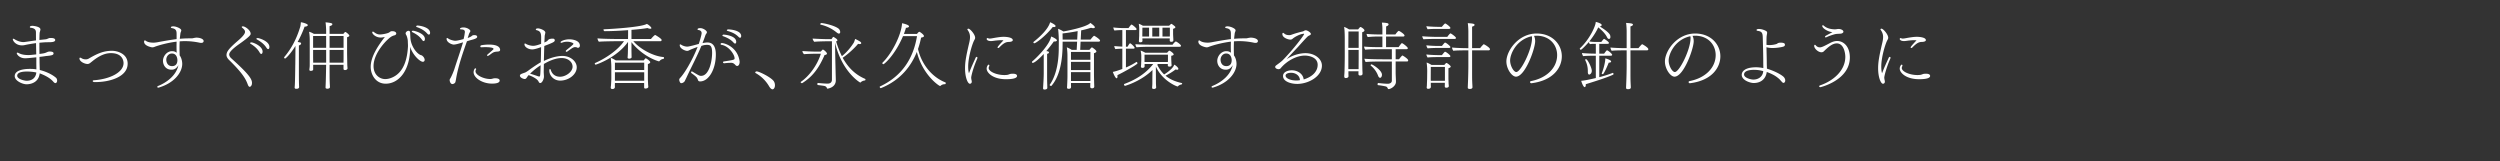<svg id="design" xmlns="http://www.w3.org/2000/svg" viewBox="0 0 512 33"><rect x="0" y="0" width="512" height="33" fill="#333333" stroke="none"/><path d="M11.354 17.02c-.12 0-.254-.076-.435-.286-.615-.72-1.59-1.26-2.79-1.71-.164 1.636-1.484 2.236-2.7 2.236-.794 0-2.414-.69-2.414-1.68 0-1.125 1.605-1.47 3.104-1.47.3 0 .796 0 1.335.105 0-.405-.014-.855-.014-1.395v-1.08c-1.575.165-2.04.195-2.28.195-1.2 0-1.725-.825-1.725-1.035 0-.075.045-.12.135-.12.06 0 .135.015.24.075.555.315 1.26.42 1.95.42.36 0 .434 0 1.664-.135-.014-.72-.03-1.485-.044-2.31-.855.12-1.725.27-2.325.405-.195.045-.39.06-.57.06-1.2 0-1.86-.885-1.86-1.275 0-.06.03-.09.09-.09s.165.045.315.135c.51.315 1.17.555 1.77.555.12 0 .225-.015.33-.03.584-.075 1.38-.21 2.25-.315-.015-.495-.015-1.02-.015-1.545 0-.39-.016-.945-1.125-1.05-.09 0-.12-.06-.12-.135 0-.165.18-.255.554-.255.046 0 1.605.12 1.605.735 0 .15-.06.315-.105.48-.03.105-.06.195-.06.285-.03.45-.03.915-.045 1.395l1.29-.135c.12 0 .36-.105.48-.15.015-.015.255-.12.405-.12h.24c.09 0 .825 0 .825.42s-.765.45-1.395.45H9.72c-.435 0-1.02.045-1.65.105 0 .765 0 1.545.015 2.295 1.005-.135 1.05-.15 1.575-.375.12-.06.285-.12.48-.12.72 0 .825.195.825.375 0 .33-.33.39-.9.48-.225.03-.495.045-.81.09-.255.045-.69.105-1.17.15.016.405.016.795.016 1.155.014.6.03 1.11.044 1.53 1.77.45 2.805 1.155 3.285 1.56.195.15.27.405.27.63 0 .255-.15.495-.345.495zM5.52 14.65c-1.125 0-1.995.224-1.995.854 0 .735 1.56 1.035 1.92 1.035 1.185 0 1.89-.645 1.995-1.695a9.719 9.719 0 00-1.92-.194zm20.623-1.605c0 2.73-3.75 3.765-6.54 3.765h-.225c-.3 0-.39-.12-.39-.21 0-.106.12-.166.255-.166 3.255-.225 6.06-1.605 6.06-3.51 0-.344-.135-2.04-2.58-2.04-1.185 0-2.4.496-3.93 1.756-.285.21-.48.45-.855.465-.615 0-1.665-.495-1.665-1.14 0-.105.06-.15.135-.15.075 0 .18.03.255.09.24.165.585.255.9.255.195 0 .39-.045.54-.12 1.56-.9 2.925-1.635 4.815-1.635h.045c1.02 0 3.18.57 3.18 2.64zM41.702 8.41c0 .15-.09.375-.495.375a1.68 1.68 0 01-.36-.045 14.318 14.318 0 00-2.94-.315c-.375 0-.734.015-1.11.045-.015.435-.03.885-.03 1.365s.015.975.03 1.515c.166.21.525.84.525 1.77-.03 1.755-1.65 3.87-4.754 4.8-.06.014-.105.03-.15.03-.135 0-.21-.076-.21-.15 0-.076.06-.15.21-.21 1.8-.736 3.69-2.176 4.124-4.245-.434.75-.914.93-1.424.93-1.275 0-1.74-1.08-1.74-1.8 0-.96.795-1.995 1.845-1.995.39 0 .675.09.96.33-.015-.345-.03-.825-.03-1.305 0-.345.015-.69.015-.975-1.845.225-3.705.75-4.545 1.08-.105.045-.27.09-.45.09-.09 0-1.665-.27-1.665-1.155 0-.195.075-.27.165-.27.045 0 .09.015.135.045.435.345 1.095.42 1.665.42.15 0 .45-.03.705-.075a70.86 70.86 0 013.99-.66v-.93c0-.615 0-1.14-.915-1.305-.18-.03-.256-.09-.256-.165 0-.18.345-.21.496-.21.6 0 1.634.45 1.634.81 0 .135-.075.3-.12.42a.706.706 0 00-.06.24c-.045.345-.09.705-.12 1.08.66-.06 1.32-.09 1.995-.09h.405c.27 0 .405-.075.66-.105.15-.03.255-.045.39-.045.015 0 .9.015 1.29.405.075.06.135.18.135.3zm-6.494 2.55h-.03c-.6 0-1.125.57-1.125 1.275 0 .09.03 1.305 1.185 1.305.6 0 1.095-.316 1.095-1.23 0-.09-.03-1.35-1.125-1.35zm15.932 6.824c-.12 0-.27-.12-.404-.495-.39-1.05-.945-2.19-3.84-5.025-.285-.284-.51-.63-.51-.99.03-.63.27-1.14 2.295-2.894.51-.435 1.5-1.305 1.5-1.845v-.03c0-.3-.27-.57-.51-.765-.075-.06-.165-.15-.165-.225 0-.03.015-.06.06-.075a.342.342 0 01.165-.045c.51 0 1.605.825 1.605 1.515 0 .18-.015.465-2.265 2.055-1.89 1.32-2.13 1.905-2.13 2.205 0 .165.09.48.435.78 3.195 2.894 4.23 4.094 4.23 5.01 0 .134-.015.27-.06.434 0 .015-.18.39-.405.39zm2.37-6.734c-.09 0-.21-.075-.33-.285-.495-.885-1.245-1.425-1.86-1.8-.075-.045-.105-.09-.105-.135 0-.09.15-.15.285-.15.375 0 2.28.765 2.28 1.89 0 .33-.15.48-.27.48zm1.41-.99c-.105 0-.21-.075-.345-.27-.54-.855-1.32-1.35-1.95-1.71-.09-.045-.12-.09-.12-.135 0-.09.15-.15.27-.15.286 0 2.4.63 2.4 1.815 0 .18-.045.45-.255.45zm7.523-4.605h-.06c-.285.78-.765 1.95-1.425 3.135.616.12.705.135.705.3v.03c0 .135-.12.285-.45.39v3.885c0 2.61 0 3.494.03 4.214 0 .15.015.24.015.42 0 .24-.24.345-.405.345-.075 0-.15.015-.225.015-.06 0-.285-.03-.285-.27v-.045s.03-.255.045-.615c.06-1.215.075-3.63.09-4.064l.03-3.015V9.4c-1.11 1.815-2.025 2.595-2.115 2.595-.105 0-.21-.12-.21-.225 0-.015 0-.045.015-.06 1.5-1.77 2.55-3.78 3.285-6.21.09-.3.105-.63.135-.945.42.045 1.425.33 1.425.6 0 .075-.18.3-.6.3zM71.548 7.3c0 .18-.255.255-.465.33v3.18c0 .075.03 2.07.045 2.594.015.225.045.45.045.585v.015c0 .21-.27.346-.495.346-.18 0-.33-.075-.33-.24v-.84h-2.85c0 2.16 0 2.91.03 3.614 0 .15.045.765.045.945 0 .3-.39.345-.54.345-.06 0-.12-.015-.18-.03-.09-.015-.18-.075-.18-.225v-.045s.015-.405.03-.75c.045-1.065.075-3.15.09-3.855h-2.655v.96c0 .285-.465.285-.495.285-.12 0-.285-.03-.285-.24 0-.135.045-.375.06-.585.015-.165.015-.3.015-2.504V8.11c0-.405-.045-1.215-.135-1.605.315.075.705.255.99.435h2.505v-.75s-.03-1.05-.12-1.62c1.305.12 1.395.24 1.395.39 0 .24-.42.36-.57.39v1.59h2.82c.12-.15.255-.3.315-.36.045-.03.06-.03.09-.03.15 0 .825.555.825.75zm-7.425.075V9.79h2.67V7.375h-2.67zm0 2.85v1.38l.015 1.23h2.655v-2.61h-2.67zm6.24-2.85h-2.865V9.79h2.865V7.375zm-2.865 2.85v2.61h2.85c.015-.525.015-1.14.015-1.305v-1.305h-2.865zm19.114 2.43c-.614 0-2.13-1.425-2.61-3.09V9.7c0 4.83-2.384 7.44-5.01 7.44-2.07 0-3.074-1.875-3.074-3.435 0-2.055 1.425-4.245 2.91-6.15-.21.075-.69.135-.84.135-1.065 0-1.755-.75-1.755-1.05 0-.09.045-.165.135-.165.06 0 .135.03.225.105.51.39.855.48 1.2.48.495 0 1.575-.195 1.92-.42.105-.075.24-.18.36-.225a.909.909 0 01.225-.03c.69 0 .855.3.855.48 0 .12-.075.24-.24.33-.045.015-.165.06-.3.09-.135.045-.27.105-.315.135-.765.33-3.795 3.3-3.795 6.105 0 1.8 1.26 2.67 2.385 2.67.45 0 .915-.105 1.335-.285 2.58-1.05 3.194-4.005 3.33-6.405V9.34c0-.315-.03-.6-.03-.885-.015-.495-.195-1.065-.315-1.26-.09-.15-.135-.27-.135-.375 0-.21.3-.51.585-.51.18 0 .315.105.33.3.045.39.03 1.14.12 1.65.315 1.62 1.44 2.865 2.145 3.045.21.03.39.27.45.315.18.225.27.465.27.645 0 .285-.21.39-.36.39zm.15-4.245c-.09 0-.21-.075-.33-.255-.57-.81-1.335-1.245-1.964-1.56-.09-.045-.135-.105-.135-.15 0-.09.12-.15.255-.15.3 0 2.43.54 2.43 1.68 0 .3-.136.435-.256.435zm1.08-1.32c-.09 0-.21-.06-.345-.21-.645-.735-1.47-1.095-2.13-1.335-.105-.03-.135-.09-.135-.135 0-.09.12-.18.27-.18.36 0 2.58.3 2.58 1.5 0 .285-.165.36-.24.36zm9.887.45c0 .15-.135.33-.735.51-.285.09-.675.18-.9.255-.165.045-.33.105-.465.15-.75 2.13-1.74 4.89-2.205 7.56a8.63 8.63 0 01-.15.764c-.06.255-.39.42-.585.435h-.03c-.434 0-.57-.63-.57-.795 0-.09.015-.18.076-.27.33-.495.794-1.694.885-1.98.554-1.754 1.184-3.51 1.784-5.504-1.064.345-1.62.465-1.905.465-.42 0-1.47-.45-1.47-1.185 0-.105.046-.165.105-.165.076 0 .15.045.226.105.345.27 1.17.465 1.424.465.316 0 .826-.105 1.725-.345.12-.45.21-.9.24-1.23.015-.075.03-.15.03-.225 0-.345-.21-.525-.81-.525-.09 0-.18-.045-.18-.135v-.03c.015-.135.345-.24.705-.24.705 0 1.41.45 1.41.735 0 .015 0 .135-.165.345-.075.165-.105.195-.18.45-.06.21-.135.42-.21.63.09-.03.165-.06.225-.075.195-.09.405-.18.555-.285.195-.165.27-.225.6-.225.57 0 .57.3.57.345zm3.03 9.584c-1.965 0-3.765-1.17-3.765-2.34 0-.224.135-.794.375-.794.075 0 .15.09.15.165 0 .015 0 .045-.015.06a.648.648 0 00-.12.375c0 .794 1.68 1.59 2.985 1.59h.135c.285-.015.495-.135.78-.15h.18c.525 0 .855.165.87.45 0 .18-.06.645-1.575.645zm.915-6.54c-.165 0-.51.076-.69.18-.345.196-.435.316-.855.586-.09.06-.18.09-.255.09s-.135-.045-.135-.105c0-.045.06-.135.18-.24.465-.39.825-.705 1.11-.975a.162.162 0 00.045-.105c0-.315-1.11-.36-1.71-.36-.255 0-.525.015-.795.03h-.03c-.105 0-.165-.09-.165-.18 0-.105.075-.21.21-.24a9.19 9.19 0 011.575-.135c1.95 0 2.265.69 2.265 1.08a.28.28 0 01-.075.21c-.135.15-.45.135-.675.165zm13.054 5.926c-1.26 0-2.234-.976-2.234-2.086 0-.165.06-.285.15-.285.045 0 .12.06.164.21.076.255.45 1.365 1.905 1.365 1.126 0 2.55-.975 2.55-2.054 0-.945-.9-1.77-2.235-1.77-1.5 0-3.015.84-3.644 1.215-.015.525-.015 1.05-.03 1.59 0 .284.045.704.045.99 0 .51-.376 1.32-.75 1.32-.165 0-.27-.106-.36-.315-.285-.616-1.65-1.2-1.965-1.276-.03 0-.045-.015-.075-.015-.105.106-.18.21-.225.285-.24.375-.33.495-.57.495-.3 0-.975-.3-.975-.674 0-.12.075-.24.195-.316.195-.12.765-.285.93-.36.42-.21.885-.6 1.275-.87.57-.39 1.154-.794 1.874-1.215.03-.99.046-2.054.06-3.09-.54.196-1.35.466-1.8.466-.854 0-1.604-.525-1.604-1.035 0-.12.045-.18.105-.18s.135.045.24.105c.3.18.945.375 1.454.375.406 0 1.02-.18 1.606-.405.015-.42.015-.84.015-1.245 0-.93-.135-1.35-.9-1.545-.15-.03-.195-.09-.195-.15s.045-.225.45-.225c.42 0 1.5.405 1.5.855 0 .03-.015.075-.015.12-.015.09-.045.18-.06.3-.03.105-.06.225-.06.375-.015.42-.045.825-.06 1.245.135-.075.27-.135.39-.195.21-.105.255-.195.36-.3.075-.075.165-.18.3-.21a2 2 0 01.6-.09c.165 0 .3.015.36.075a.37.37 0 01.12.255c0 .33-.345.48-2.145 1.17-.045 1.035-.06 2.04-.09 3.075 1.815-.915 3.255-1.035 3.794-1.035 1.71 0 2.94 1.155 2.94 2.325 0 1.47-1.65 2.73-3.39 2.73zm-6.164-1.426c.45.136 1.32.42 1.605.526a.71.71 0 00.24.06c.24 0 .255-.076.315-2.31-.78.525-1.2.825-2.16 1.725zm9.81-5.294a.41.41 0 01-.21-.06c-.09-.06-.24-.075-.375-.075s-.24.015-.286.045c-.27.105-.42.21-1.32.855-.06.045-.104.06-.15.06-.09 0-.164-.06-.164-.15 0-.06.03-.12.105-.18.434-.375 1.005-.78 1.41-1.2.03-.045.06-.075.06-.12 0-.135-.54-.42-1.306-.42-.33 0-.69.06-1.034.195-.06.03-.105.03-.15.03-.09 0-.15-.045-.15-.12 0-.225.854-.6 1.814-.6.42 0 2.145.135 2.145 1.32 0 .194-.15.42-.39.42zm16.711 2.7a.183.183 0 01-.15.075c-.03 0-.045-.015-.06-.015-2.115-.645-4.275-2.235-5.55-3.915v1.56c0 .48.015.75.015.99 0 .255.015.54.015.54 0 .075-.12.285-.495.285-.18 0-.33-.06-.33-.24v-.015c.03-.21.06-.87.06-1.095.015-.525.03-1.305.03-2.085-2.295 3.254-6.51 4.664-6.614 4.664-.12 0-.195-.105-.195-.21 0-.045.014-.105.09-.135 1.994-.87 4.56-2.52 5.894-4.454h-1.32c-.615 0-3.12.03-3.81.105-.134-.09-.3-.51-.3-.69.766.09 3.165.135 4.53.135h1.725c.015-.66.015-1.32.015-1.815-1.56.12-3.3.21-4.8.21h-.015c-.105 0-.224-.165-.224-.285 0-.06.03-.105.12-.105 1.904-.075 7.68-.45 8.744-1.095.315.105.945.645.945.855 0 .135-.165.135-.225.135-.18 0-.435-.075-.585-.15-.465.105-1.725.255-3.27.375V7.99h3.99c.285-.36.75-.825.855-.825.03 0 .06.015.09.03 1.245.735 1.245.945 1.245.99 0 .12-.075.255-.27.255h-5.52c1.305 1.545 3.99 3.06 6.15 3.24.09 0 .12.075.12.164 0 .105-.045.21-.105.225-.12 0-.51.06-.795.42zm-1.92.24c0 .135-.105.27-.48.39v3.09c0 .18.045.93.045 1.094.015.15.045.435.045.48 0 .18-.225.345-.585.345-.24 0-.27-.105-.27-.27v-.855h-5.985l-.015.435c0 .075.015.33.015.39-.03.345-.33.405-.525.405-.18 0-.33-.075-.33-.3v-.075c0-.015.045-.255.06-.525.03-.525.06-.96.06-1.365v-2.295c0-.585-.06-1.2-.12-1.83.3.09.705.315 1.035.525h5.715l.045-.045c.09-.135.195-.27.285-.345.03-.03.06-.045.09-.045.105 0 .915.556.915.795zm-1.23.105h-6v1.5h6v-1.5zm0 1.964h-6v1.74h6V14.8zm11.444 1.875c-.195 0-.36-.06-.435-.285a1.676 1.676 0 00-.165-.375c-.06-.12-.195-.345-1.17-1.035-.06-.045-.075-.105-.075-.18 0-.09.06-.165.15-.165.045 0 .09.015.15.045 1.365.84 1.455.855 1.755.855 1.605 0 2.25-2.91 2.25-4.724 0-1.5-.435-1.62-1.05-1.62-.345 0-.69.045-1.155.225-.9 2.175-1.965 4.155-2.94 6.24-.09.21-.345.704-.435.914-.15.315-.555.465-.705.465-.06 0-.15-.015-.18-.045-.18-.15-.27-.525-.27-.645a.54.54 0 01.135-.33c.99-.99 2.67-3.93 3.63-6.404-.45.15-1.32.495-1.515.585-.375.195-.45.225-.645.225-.345 0-1.5-.435-1.5-1.17 0-.12.045-.165.105-.165s.15.045.24.105c.24.165.78.36 1.2.36.375 0 2.1-.48 2.355-.555.225-.645.585-1.905.585-2.205 0-.405-.3-.615-.705-.645-.075-.015-.135-.075-.135-.135 0-.03.015-.06.03-.09.03-.075.135-.12.27-.135.09-.015.165-.03.24-.03.63 0 1.38.54 1.38.84 0 .075-.03.15-.075.225-.03.045-.06.105-.105.15a1.44 1.44 0 00-.135.27c-.18.54-.375 1.065-.585 1.59.36-.075.72-.135 1.005-.135.945 0 1.725.6 1.725 2.46 0 3.075-1.47 5.52-3.225 5.52zm8.1-4.004c0 .42-.18.84-.51.84a.418.418 0 01-.315-.15c-.27-.3-.525-.495-.87-.495-.555 0-.945.03-1.425.09h-.03c-.165 0-.255-.09-.255-.195 0-.075.06-.165.21-.18 2.1-.315 2.16-.36 2.16-.645 0-.795-1.26-2.565-2.685-2.745-.12-.015-.18-.09-.18-.165 0-.105.09-.21.255-.21.54 0 3.24.765 3.645 3.78v.075zm-.93-3.75c-.09 0-.196-.045-.33-.21-.645-.72-1.485-1.065-2.145-1.305-.09-.03-.12-.075-.12-.135 0-.09.09-.18.24-.18.735.03 2.58.36 2.58 1.47 0 .36-.195.36-.225.36zm1.02-1.185c-.09 0-.195-.06-.33-.195-.69-.705-1.515-.99-2.22-1.2-.105-.03-.165-.09-.165-.135 0-.09.12-.18.285-.18h.105c.225 0 2.55.15 2.55 1.35 0 .24-.12.36-.225.36zm7.14 9.719c0 .645-.345.84-.48.84-.21 0-.45-.18-.705-.6a7.334 7.334 0 00-2.775-2.73.124.124 0 01-.075-.12c0-.105.135-.225.285-.225.51 0 3.06 1.26 3.54 2.055.15.255.21.525.21.78zm10.65-6.494c0 .15-.15.285-.48.3-1.215 2.805-2.52 4.47-4.575 5.76-.015.014-.045.014-.075.014-.12 0-.255-.135-.255-.21 0-.03.015-.045.03-.06 1.59-1.08 3.314-3.24 4.11-5.76h-1.17c-.405 0-1.635.03-2.28.09-.15-.134-.33-.404-.33-.644.314.03 1.86.12 2.97.12h.764l.36-.36c.03-.045.06-.06.076-.06.195 0 .855.585.855.81zm7.89 5.31c0 .09-.046.21-.106.21-.24.014-.615.12-.885.39a.082.082 0 01-.075.044c-.06 0-3.81-2.235-5.16-8.19.016.256.016.51.016.796 0 1.2 0 1.245.105 5.73.014.39.03.93.03 1.23 0 .584-.315 1.38-1.59 1.664-.015 0-.045.015-.076.015-.075 0-.135-.045-.165-.12-.06-.225-.254-.39-.57-.45-.434-.075-.66-.09-1.29-.18-.06-.015-.09-.09-.09-.18 0-.12.046-.255.12-.24.706.075 1.546.135 1.966.135.645 0 .9-.345.9-.81v-7.86h-1.005c-.435 0-1.95.03-2.61.106-.12-.105-.33-.45-.345-.66.375.03 2.204.12 3.315.12h.54c.06-.075.12-.15.164-.21.03-.045.135-.255.225-.255.015 0 .03.015.045.015l.06.03c.165.075.54.345.6.405.015.03.06.075.09.12.03.03.045.09.045.135-.015.09-.075.165-.27.21.33 1.11.72 2.115 1.185 3.03.93-.72 1.815-1.785 2.385-2.685.18-.27.225-.555.33-.84.285.105.975.495 1.11.615a.31.31 0 01.135.24c0 .09-.06.195-.315.195a1.55 1.55 0 01-.33-.045c-.3.39-1.665 1.845-3.15 2.85 1.08 1.965 2.535 3.45 4.62 4.335.03.015.045.06.045.105zm-5.445-9.39c-.18 0-.39-.18-.525-.285a7.857 7.857 0 00-3.21-1.545c-.06-.015-.075-.045-.075-.09 0-.105.09-.225.195-.24.495 0 2.895.525 3.63 1.215.12.12.255.405.255.63 0 .27-.18.315-.27.315zm21.892 10.14c0 .104-.075.21-.15.224-.225 0-.6.03-.9.315l-.045.03a.113.113 0 01-.06.03c-.225 0-3.6-2.28-4.77-6.99-1.02 2.55-3.06 5.685-7.335 7.41-.015 0-.03.015-.045.015-.12 0-.225-.15-.225-.255 0-.045.015-.075.045-.09 4.74-2.204 6.885-6.014 7.59-10.304h-2.865c-1.725 4.02-3.87 5.745-4.005 5.745-.105 0-.24-.12-.24-.225 0-.03.015-.06.045-.09 1.98-1.935 3.87-5.745 4.005-8.07.06 0 1.425.285 1.425.63 0 .15-.18.285-.63.3-.09.36-.24.78-.42 1.26h2.685c.315-.45.48-.45.495-.45.075 0 .93.57.93.885 0 .135-.165.24-.585.315-.12.6-.315 1.41-.63 2.325.78 3.374 3.06 5.85 5.595 6.84.06.03.09.09.09.15zm5.204-1.14c0 .09.015.284.075.554.03.12.045.21.045.285 0 .36-.27.435-.39.435-.42 0-.99-1.275-.99-3.164 0-1.29.225-2.55.855-5.22.105-.435.165-.81.165-1.185 0-.51-.135-.975-.525-1.5-.015-.015-.015-.045-.015-.06 0-.09.09-.15.21-.15.345 0 1.38 1.17 1.38 1.86 0 .195-.105.36-.18.495-.51.96-1.245 3.675-1.245 5.37 0 .54.045 1.095.165 1.395.495-1.305.915-2.175 1.35-3.15.06-.135.15-.195.225-.195.09 0 .15.06.15.18 0 .06-.015.12-.045.195-.9 2.055-1.23 3.66-1.23 3.855zm8.52-7.665c0 .375-.825.375-.84.375-.735 0-1.26.465-1.935 1.14-.075.075-.15.105-.21.105-.075 0-.135-.045-.135-.135 0-.195 1.2-1.425 1.215-1.44a5.828 5.828 0 00-.495-.03c-.39 0-.75.045-1.11.075-.285.03-.645.105-.975.105-.705 0-.87-.315-.87-.42s.09-.195.195-.195c.03 0 .075.015.105.03.06.045.18.075.345.075.09 0 .195-.015.3-.03.315-.045.66-.12 1.05-.18.495-.075.99-.15 1.485-.15.765 0 1.875.165 1.875.675zm-1.38 8.01c-2.7 0-3.975-1.336-3.975-2.175 0-.39.255-.81.405-.81.09 0 .15.075.15.195 0 .044 0 .09-.03.135a.662.662 0 00-.105.36c0 .705 1.545 1.44 3.225 1.44.195 0 .375-.016.525-.03.3-.03.495-.166.735-.21.18-.03.345-.03.495-.03.63 0 .825.224.825.45s-.18.674-2.25.674zm9.937-7.725c-.045 0-.105-.015-.15-.015-.27.405-.855 1.17-1.544 1.98.524.045.54.195.54.27v.03c0 .105-.03.15-.375.27v3.884c0 1.14 0 1.635.03 2.52 0 .15.014.375.014.555 0 .285-.39.345-.57.345-.165 0-.3-.045-.3-.255v-.045c.06-1.034.135-2.084.135-3.12v-3.87c-1.635 1.756-2.175 1.83-2.235 1.83-.105 0-.18-.074-.18-.164 0-.045.03-.105.075-.15.81-.675 3.54-3.33 3.855-5.085.465.165 1.185.555 1.185.78 0 .24-.45.24-.48.24zm-.135-2.955c-.075 0-.15-.015-.225-.03-1.53 1.92-3.464 3.345-3.794 3.345-.106 0-.18-.075-.18-.165 0-.06.03-.12.09-.165 1.35-1.065 2.984-2.655 3.33-3.975.314.12 1.124.525 1.124.78 0 .075-.075.21-.345.21zm9.45 2.775c0 .12-.09.21-.315.21h-3.675l-.075 1.68h1.89c.165-.21.435-.51.51-.51.03 0 .045.015.075.03.225.135.84.585.84.795 0 .12-.105.255-.495.375v4.364c0 .18.03 1.8.045 1.95 0 .165.015.45.015.495 0 .375-.405.375-.435.375-.285 0-.39-.135-.39-.315 0-.06.015-.54.015-.69v-.075h-3.96v.435c0 .105.015.21.015.3 0 .24-.06.45-.465.45-.195 0-.36-.045-.36-.27v-.075c0-.03.03-.225.03-.495.03-.54.06-1.335.06-1.74v-4.155c0-.585-.045-1.26-.135-1.755.3.09.705.315 1.005.51h1.02l.09-1.68h-2.97c0 .54-.015 1.035-.015 1.35-.135 4.08-1.11 6.36-2.265 7.695a.115.115 0 01-.075.03c-.12 0-.3-.09-.3-.21 0-.015.015-.045.03-.06 1.005-1.425 1.785-3.78 1.83-7.215 0-.555.015-1.425.015-1.92-.015-.39-.03-1.334-.15-2.294.33.105.75.33 1.095.54.255-.045 4.77-.855 5.505-1.755.15.09.93.66.93.885 0 .195-.285.195-.345.195-.135 0-.285-.03-.435-.09-.615.21-1.305.39-2.025.54l-.09 1.89h1.995c.09-.106.39-.51.66-.736.03-.03.06-.044.09-.044s.06.015.075.03c.345.18 1.14.72 1.14.96zm-7.68-1.47c0 .345.015.795.015 1.26h2.985l.09-1.74c-1.17.24-2.325.39-3.09.48zm5.7 3.78h-3.975v1.62h3.975v-1.62zm0 2.04h-3.975v1.68h3.975v-1.68zm0 2.1h-3.975v1.814h3.975V14.77zm5.537.614c.015.06.015.15.015.24 0 .21-.045.405-.165.405-.33 0-.765-1.23-.795-1.305.33-.06.825-.18 1.95-.6V9.97c-.45.015-1.02.03-1.41.09-.135-.135-.225-.45-.24-.63.36.045 1.05.09 1.65.12V6.16c-.48 0-1.14.03-1.605.09-.12-.12-.225-.435-.24-.63.495.075 1.53.135 2.205.135h.9c.165-.24.345-.48.54-.69.03-.015.045-.03.075-.03s.045 0 .075.015c.285.15.975.735.975.915 0 .12-.135.195-.27.195h-1.92v3.405h.33c.15-.225.255-.465.45-.66.03-.03.045-.045.075-.045.015 0 .03.015.06.03.27.135.87.735.87.915 0 .105-.12.165-.255.165h-1.53v3.854c.735-.315 1.47-.69 2.145-1.14h.03c.075 0 .195.165.195.285 0 .24-3.21 2.01-4.11 2.415zm13.26 1.725c0 .075-.06.165-.12.18-.15.03-.48.105-.736.375-.014.015-.03.045-.075.045-.24 0-3.194-1.23-4.454-4.08v.54c0 .42.015 1.905.015 2.865 0 .195.045.855.045.855v.015c0 .165-.195.3-.39.315-.3 0-.435-.045-.435-.24v-.045c0-.135.045-.57.045-.825 0-1.125.015-2.235.03-2.775-2.4 2.356-5.58 3.24-5.595 3.24-.15 0-.24-.135-.24-.255 0-.06.03-.105.09-.134 2.355-.885 4.35-2.115 5.895-4.08h-1.77v.495c0 .03 0 .3-.45.3-.195 0-.3-.075-.3-.33 0-.03.03-.165.045-.435 0-.255.015-.39.015-.495.015-.12.015-.225.015-.42v-.765c0-.315-.015-.39-.135-1.095.195.045.615.255.945.435h4.484c.12-.135.226-.27.36-.375.03-.03.045-.045.076-.045.165 0 .9.525.9.765 0 .105-.106.225-.495.285v.6c0 .18.044.885.044 1.035.016.15.03.21.03.24 0 .33-.284.345-.42.345-.27 0-.36-.105-.36-.27 0-.03 0-.15.016-.27h-2.04l-.135.165c.39.78.855 1.44 1.41 1.98.525-.33 1.814-1.2 2.07-2.01.36.18.84.63.84.84 0 .165-.106.21-.21.21a.947.947 0 01-.346-.075c-.51.405-1.29.9-2.07 1.29.87.72 1.95 1.2 3.315 1.5.06.015.09.06.09.105zm-.24-7.74c0 .106-.076.21-.27.21h-6.06c-.75 0-1.935.03-2.745.106-.135-.075-.255-.465-.255-.63.645.06 1.98.105 3.405.105h4.2c.24-.345.57-.66.66-.66.014 0 .044 0 .074.015.256.105.99.645.99.855zm-1.62-3.464V6.94c0 .18.03.735.044.885 0 .165.015.36.015.405 0 .165-.09.33-.39.33-.27 0-.36-.105-.36-.27 0-.045.015-.255.015-.42h-5.61v.135c0 .075.016.255.016.33 0 .24-.165.33-.48.33-.165 0-.255-.075-.255-.285v-.045c0-.015.03-.165.03-.42.015-.27.015-.405.03-.51v-.42l.015-.81c0-.555-.015-.825-.105-1.305.18.045.555.225.854.405h5.37l.135-.135s.255-.255.315-.255c.105 0 .435.27.705.495l.03.03c.045.045.09.09.09.15v.03c0 .09-.105.21-.465.315zm-4.92-.24h-1.365c0 .66-.015 1.5-.015 1.5v.315h1.38V5.665zm3.87 5.535h-4.8v1.5h4.785c0-.12.014-.315.014-.51v-.99zm-1.785-5.535h-1.425V7.48h1.425V5.665zm2.175 0h-1.515V7.48h1.5c.015-.105.015-.24.015-.375v-1.44zM257.62 8.41c0 .15-.09.375-.495.375a1.68 1.68 0 01-.36-.045 14.318 14.318 0 00-2.94-.315c-.375 0-.735.015-1.11.045-.015.435-.03.885-.03 1.365s.015.975.03 1.515c.165.21.525.84.525 1.77-.03 1.755-1.65 3.87-4.755 4.8-.06.014-.105.03-.15.03-.135 0-.21-.076-.21-.15 0-.076.06-.15.21-.21 1.8-.736 3.69-2.176 4.125-4.245-.435.75-.915.93-1.425.93-1.275 0-1.74-1.08-1.74-1.8 0-.96.795-1.995 1.845-1.995.39 0 .675.09.96.33-.015-.345-.03-.825-.03-1.305 0-.345.015-.69.015-.975-1.845.225-3.705.75-4.545 1.08-.105.045-.27.09-.45.09-.09 0-1.665-.27-1.665-1.155 0-.195.075-.27.165-.27.045 0 .09.015.135.045.436.345 1.095.42 1.665.42.15 0 .45-.03.705-.075a70.86 70.86 0 013.99-.66v-.93c0-.615 0-1.14-.915-1.305-.18-.03-.255-.09-.255-.165 0-.18.345-.21.495-.21.6 0 1.635.45 1.635.81 0 .135-.075.3-.12.42a.706.706 0 00-.06.24c-.045.345-.09.705-.12 1.08.66-.06 1.32-.09 1.995-.09h.405c.27 0 .405-.075.66-.105.15-.03.255-.045.39-.045.015 0 .9.015 1.29.405.075.06.135.18.135.3zm-6.495 2.55h-.03c-.6 0-1.125.57-1.125 1.275 0 .09.03 1.305 1.185 1.305.6 0 1.095-.316 1.095-1.23 0-.09-.03-1.35-1.125-1.35zm14.504 6.224c-1.14 0-2.865-.435-2.865-1.62 0-.81.96-1.17 1.8-1.17 1.17 0 2.31.72 2.43 1.875 1.934-.585 2.864-1.755 2.864-2.985 0-1.89-2.55-1.904-2.58-1.904-1.89 0-3.9 1.245-4.994 2.594-.12.15-.315.195-.48.195-.105 0-.645-.105-.645-.465 0-.12.075-.225.195-.315.225-.164 1.005-.72 1.305-1.02 2.355-2.4 4.424-5.19 4.424-5.4 0-.03-.015-.06-.09-.06-.03 0-.315.046-.36.06-.6.136-1.514.6-1.95 1.006a.64.64 0 01-.42.135c-.465 0-1.634-.39-1.634-1.125 0-.165.06-.255.15-.255.06 0 .12.03.194.105.286.255.586.36 1.08.36.136 0 .255-.015.376-.06a19.47 19.47 0 012.414-.705c.06-.015.15-.075.24-.12a.653.653 0 01.345-.105c.36 0 1.036.495 1.036.72 0 .18-.076.225-.466.42-.15.075-.225.105-2.204 2.31-.765.81-1.65 1.74-2.31 2.49 1.77-1.26 3.704-1.26 3.855-1.26 1.934 0 3.39 1.17 3.39 2.55 0 2.16-2.656 3.75-5.1 3.75zm-1.215-2.28c-.495 0-1.125.15-1.125.586 0 .54.975.99 2.145.99h.15c.225 0 .42-.03.644-.06-.044-.99-.93-1.515-1.814-1.515zm15.026-8.669c0 .105-.09.255-.464.375v5.16c0 .18.03 2.115.045 2.625.015.165.03.63.03.66 0 .24-.09.405-.525.405-.225 0-.315-.12-.315-.316V15.1c0-.135 0-.345.015-.51h-2.07v.375c0 .135.015.495.015.585v.045c0 .375-.465.39-.555.39-.27 0-.315-.18-.315-.346 0-.225.045-.674.045-.764.015-.196.06-2.25.06-3.33v-3.39c0-1.77-.075-2.325-.135-2.64.285.075.72.315 1.02.51h1.86c.105-.15.36-.495.48-.495.03 0 .06.015.075.015.15.06.735.42.735.69zm-3.284.21l-.015 3.36h2.115v-3.36h-2.1zm-.015 3.78v3.93h2.1c0-.42.015-1.92.015-2.13v-1.8h-2.115zm12.255 2.13c0 .12-.06.24-.256.24h-2.31v2.25c0 .54.06 1.394.06 1.814v.105c0 .84-1.05 1.485-1.514 1.485-.075 0-.12-.045-.15-.12-.045-.075-.075-.15-.12-.225a.597.597 0 00-.24-.18c-.36-.105-1.095-.225-1.635-.285-.075 0-.105-.09-.105-.18 0-.12.06-.255.135-.255h.015c.72.075 1.215.135 1.935.15.24 0 .84-.09.84-.645v-3.914h-2.115c-.735 0-2.445.015-3.24.105-.12-.12-.24-.495-.255-.675.645.075 2.49.12 3.885.12h1.725v-2.07h-2.805c-.72 0-1.845.015-2.625.105-.15-.135-.24-.435-.255-.645.63.075 1.875.12 3.285.12h.465V7.48h-.81c-.72 0-1.395.03-2.175.105-.135-.12-.24-.465-.255-.645.795.09 1.83.12 2.82.12h.42V5.875c0-.39-.015-.615-.105-1.245.63.015.825.06.975.09.285.03.39.135.39.27 0 .15-.135.3-.495.42l-.015 1.65h1.905c.495-.69.66-.735.675-.735.194 0 1.2.675 1.2.945 0 .105-.075.21-.255.21h-3.525v2.175h2.565c.105-.15.42-.6.6-.78.015-.03.045-.03.075-.03.015 0 .045 0 .075.015.255.105 1.14.795 1.14 1.005 0 .105-.075.21-.255.21h-2.235v2.07h.69c.285-.405.63-.78.69-.78.09 0 1.185.69 1.185.99zm-5.37 2.954c0 .345-.18.63-.375.63-.135 0-.3-.12-.42-.434a4.817 4.817 0 00-1.5-2.07.115.115 0 01-.03-.076c0-.075.09-.18.195-.18.18 0 2.13 1.185 2.13 2.13zm15.16-7.529c0 .12-.135.195-.3.195h-3.9c-.51 0-1.95.015-2.444.075-.12-.135-.255-.435-.255-.63.525.075 2.37.135 3.105.135h2.01c.194-.27.54-.72.674-.72.075 0 1.11.69 1.11.945zm-1.14-2.055c0 .12-.135.195-.285.195h-2.445c-.524 0-1.44.015-1.935.075-.12-.18-.24-.435-.255-.63.525.075 1.755.135 2.49.135h.675c.255-.315.585-.69.675-.69.18 0 1.08.69 1.08.915zm0 3.915c0 .12-.135.18-.285.18h-2.445c-.524 0-1.44.03-1.935.09-.105-.15-.255-.435-.255-.63.525.075 1.755.135 2.49.135h.69c.075-.09.36-.465.57-.66.03-.015.045-.03.075-.03.21 0 1.095.72 1.095.915zm0 1.86c0 .12-.135.194-.285.194h-2.445c-.524 0-1.44.015-1.935.09-.105-.15-.255-.434-.255-.63.525.076 1.755.136 2.49.136h.69c.075-.09.36-.465.57-.66.03-.015.045-.03.075-.03.195 0 1.095.705 1.095.9zm.06 2.13c0 .12-.105.24-.465.344v2.07c0 .18.03.93.03 1.095.015.15.045.435.045.48 0 .345-.45.345-.495.345-.27 0-.33-.12-.33-.285 0-.06.015-.54.015-.69v-.03h-2.88v.436c0 .075.015.314.015.39-.03.3-.24.404-.54.404-.195 0-.314-.075-.314-.3v-.075c.014-.015.044-.255.044-.524.015-.525.045-.946.045-1.365l.015-1.35c0-.6-.03-1.14-.12-1.77.286.09.69.3 1.005.495h2.625c.03-.03.315-.405.42-.405.18 0 .885.555.885.735zm-1.185.074h-2.895l-.014 2.55.014.3h2.895v-2.85zm9.225-3.63c0 .15-.135.24-.285.24h-3.375v3.316c0 2.474 0 2.594.03 3.24 0 .15.045.794.045.99 0 .104-.03.36-.57.36-.18 0-.39-.06-.39-.27v-.046s.015-.435.03-.795c.06-1.23.09-3.044.09-3.48v-3.314h-.78c-.51 0-1.8.015-2.295.09a1.4 1.4 0 01-.27-.675c.54.075 2.235.135 2.955.135h.39V6.37s-.015-1.035-.12-1.635c.375.045.705.045 1.065.12.225.045.33.135.33.24 0 .015 0 .045-.015.06-.045.135-.24.24-.495.3v4.41h1.635c.21-.27.435-.54.69-.765.015-.03.03-.045.06-.045.015 0 .045.015.075.03.24.105 1.2.69 1.2.99zm8.492 6.976h-.03c-.135 0-.255-.12-.255-.24 0-.09.075-.18.24-.21 3.255-.646 5.31-2.776 5.31-5.31 0-2.025-1.425-3.885-4.065-3.975-.225 0-.45.015-.675.03.165.33.24.705.24 1.095 0 1.545-2.055 7.26-3.93 7.26-.87 0-1.965-1.62-1.965-3.106 0-2.16 2.415-5.73 6.21-5.73 3.225 0 5.145 2.266 5.145 4.665 0 2.235-1.65 4.95-6.225 5.52zm.075-9.63l-.06.015c-3.15.72-4.38 3.66-4.38 4.95 0 1.124.75 2.37 1.26 2.37.93 0 3.225-4.59 3.225-6.945 0-.105 0-.195-.015-.255-.015-.045-.03-.09-.03-.135zm11.042 9.824c.014.06.014.105.014.165 0 .255-.105.435-.21.435-.36 0-.72-1.26-.735-1.29.436-.03 1.276-.165 3-.57V11.41h-.225c-.51 0-1.86.015-2.354.09-.12-.12-.24-.45-.255-.645.495.075 2.04.135 2.835.135V8.98h-.42c-.27 0-.51.015-.78.06a.923.923 0 01-.225-.435c-.075.09-1.425 1.59-1.65 1.59-.105 0-.21-.135-.21-.225 0-.03 0-.045.015-.06 2.04-1.905 3.254-4.635 3.254-5.43.645.165 1.216.39 1.216.645 0 .165-.196.27-.405.3.705.39 1.964 1.275 2.13 1.785.044.135.06.255.06.36 0 .135-.03.405-.3.405-.135 0-.285-.12-.405-.375-.36-.735-1.095-1.455-1.785-1.995-.375.84-1.05 1.92-1.83 2.88.42.06.63.105 1.305.105h1.155c.06-.09.15-.195.225-.3.09-.105.18-.21.255-.285.03-.015.045-.045.09-.045.03 0 .99.585.99.84 0 .12-.12.18-.285.18h-1.695v2.01h.99c.345-.465.51-.69.6-.69.015 0 .045.015.075.03.285.135.975.69.975.9 0 .12-.12.18-.285.18h-2.355v4.395c.93-.24 1.905-.54 2.775-.885h.015c.06 0 .12.12.12.225 0 .075-.03.135-.075.15-1.425.675-4.545 1.62-5.61 1.95zm.72-1.965c-.15 0-.286-.164-.286-.51v-.164c0-.825-.15-1.5-.54-2.295-.014-.015-.014-.03-.014-.045 0-.09.105-.135.195-.135.315 0 1.17 1.755 1.17 2.37 0 .6-.436.78-.526.78zm3.99-2.444c-.376.975-.78 1.784-1.035 2.204-.076.105-.165.15-.24.15s-.15-.06-.15-.15c0-.014 0-.03.014-.06.525-1.304.69-2.52.69-2.61.015-.134.015-.254.03-.42.045.016 1.185.33 1.185.63 0 .196-.195.24-.495.256zm8.114-2.76c0 .15-.135.24-.285.24h-3.375v3.36c0 2.474 0 2.594.03 3.24 0 .15.045.794.045.99 0 .18-.105.36-.585.36-.315 0-.39-.136-.39-.27v-.046s.015-.434.03-.794c.06-1.23.09-3.045.09-3.48v-3.36h-.765c-.51 0-1.8.015-2.295.09-.135-.165-.255-.465-.255-.675.525.075 2.22.135 2.94.135h.375v-3.54s-.015-1.035-.12-1.635c.375.045.72.045 1.08.12.225.045.33.135.33.24 0 .045-.03.24-.51.36v4.455h1.635c.21-.27.435-.54.69-.765.015-.03.03-.045.06-.045.015 0 .045.015.075.03.24.105 1.2.69 1.2.99zm8.528 6.975h-.03c-.135 0-.255-.12-.255-.24 0-.09.075-.18.24-.21 3.255-.646 5.31-2.776 5.31-5.31 0-2.025-1.425-3.885-4.065-3.975-.225 0-.45.015-.675.03.165.33.24.705.24 1.095 0 1.545-2.055 7.26-3.93 7.26-.87 0-1.965-1.62-1.965-3.106 0-2.16 2.415-5.73 6.21-5.73 3.225 0 5.145 2.266 5.145 4.665 0 2.235-1.65 4.95-6.225 5.52zm.075-9.63l-.06.015c-3.15.72-4.38 3.66-4.38 4.95 0 1.124.75 2.37 1.26 2.37.93 0 3.225-4.59 3.225-6.945 0-.105 0-.195-.015-.255a.441.441 0 01-.03-.135zm19.072 9.554c-.03 0-.06 0-.105-.015-.12-.045-.555-.57-.69-.705-.795-.765-1.71-1.17-2.625-1.515-.18 1.275-1.035 2.265-2.685 2.265-.705 0-2.445-.555-2.445-1.68 0-.42.286-1.514 2.895-1.544.45 0 1.05.06 1.53.165 0-.375-.015-.78-.015-1.2 0-1.395-.045-3.12-.105-5.175-.03-.9-.27-1.14-1.035-1.245-.165-.03-.24-.09-.24-.165 0-.21.375-.225.495-.225.48 0 1.125.195 1.53.465.12.075.15.21.15.33 0 .09-.03.18-.03.24-.045.21-.09.54-.09.705-.015.54-.015 1.05-.015 1.515.195.03.405.045.615.045.465 0 .945-.075 1.365-.195.225-.06.255-.165.435-.225.135-.06.345-.075.54-.075.3 0 .615.06.735.18.03.03.09.135.09.255 0 .15-.09.33-.42.405-.39.105-1.26.255-2.115.255-.45 0-.885-.045-1.245-.165.015 1.23.06 2.235.06 3.09 0 .494.03.93.03 1.305 1.08.33 2.535.944 3.315 1.59.21.164.435.48.435.824 0 .27-.135.495-.36.495zm-5.985-2.67c-.975 0-2.085.196-2.085.96 0 .69 1.41 1.036 1.89 1.036 1.02 0 1.95-.585 2.04-1.725a6.313 6.313 0 00-1.845-.27zm19.581-2.534c0 4.65-5.97 6.09-6.045 6.09-.135 0-.24-.09-.24-.18 0-.076.06-.15.225-.21 2.535-.856 5.13-2.925 5.13-5.835 0-.645-.255-2.745-1.755-2.745-.885 0-1.755.75-2.655 1.635a.688.688 0 01-.48.18c-.69 0-1.485-.78-1.485-1.305 0-.135.06-.225.15-.225.046 0 .12.045.18.12.15.195.45.405.826.405.36 0 .78-.195 2.024-.855.36-.195.9-.45 1.53-.45 1.305 0 2.595 1.125 2.595 3.375zm-1.845-4.875c-.375.03-.87.03-1.185.105-.54.135-1.29.39-1.77.63-.06.03-.105.03-.15.03-.09 0-.135-.045-.135-.12s.045-.15.15-.21c.375-.225.96-.51 1.365-.735-1.125-.135-2.085-.885-2.085-1.275 0-.045.015-.15.12-.15.06 0 .12.03.18.075.66.615 1.605.75 2.25.765.36 0 .54-.075.78-.075.495 0 1.005.24 1.005.555 0 .285-.405.39-.525.405zm8.894 8.985c0 .09.015.284.075.554.03.12.045.21.045.285 0 .36-.27.435-.39.435-.42 0-.99-1.275-.99-3.164 0-1.29.225-2.55.855-5.22.105-.435.165-.81.165-1.185 0-.51-.135-.975-.525-1.5-.015-.015-.015-.045-.015-.06 0-.09.09-.15.21-.15.345 0 1.38 1.17 1.38 1.86 0 .195-.105.36-.18.495-.51.96-1.245 3.675-1.245 5.37 0 .54.045 1.095.165 1.395.495-1.305.915-2.175 1.35-3.15.06-.135.15-.195.225-.195.09 0 .15.06.15.18 0 .06-.015.12-.045.195-.9 2.055-1.23 3.66-1.23 3.855zm8.52-7.665c0 .375-.825.375-.84.375-.735 0-1.26.465-1.935 1.14-.075.075-.15.105-.21.105-.075 0-.135-.045-.135-.135 0-.195 1.2-1.425 1.215-1.44a5.828 5.828 0 00-.495-.03c-.39 0-.75.045-1.11.075-.285.03-.645.105-.975.105-.705 0-.87-.315-.87-.42s.09-.195.195-.195c.03 0 .075.015.105.03.06.045.18.075.345.075.09 0 .195-.015.3-.03.315-.045.66-.12 1.05-.18.495-.075.99-.15 1.485-.15.765 0 1.875.165 1.875.675zm-1.38 8.01c-2.7 0-3.975-1.336-3.975-2.175 0-.39.255-.81.405-.81.09 0 .15.075.15.195 0 .044 0 .09-.03.135a.662.662 0 00-.105.36c0 .705 1.545 1.44 3.225 1.44.194 0 .375-.016.525-.03.3-.03.494-.166.734-.21.18-.03.345-.03.496-.03.63 0 .825.224.825.45s-.18.674-2.25.674z" fill="#fff"/></svg>
